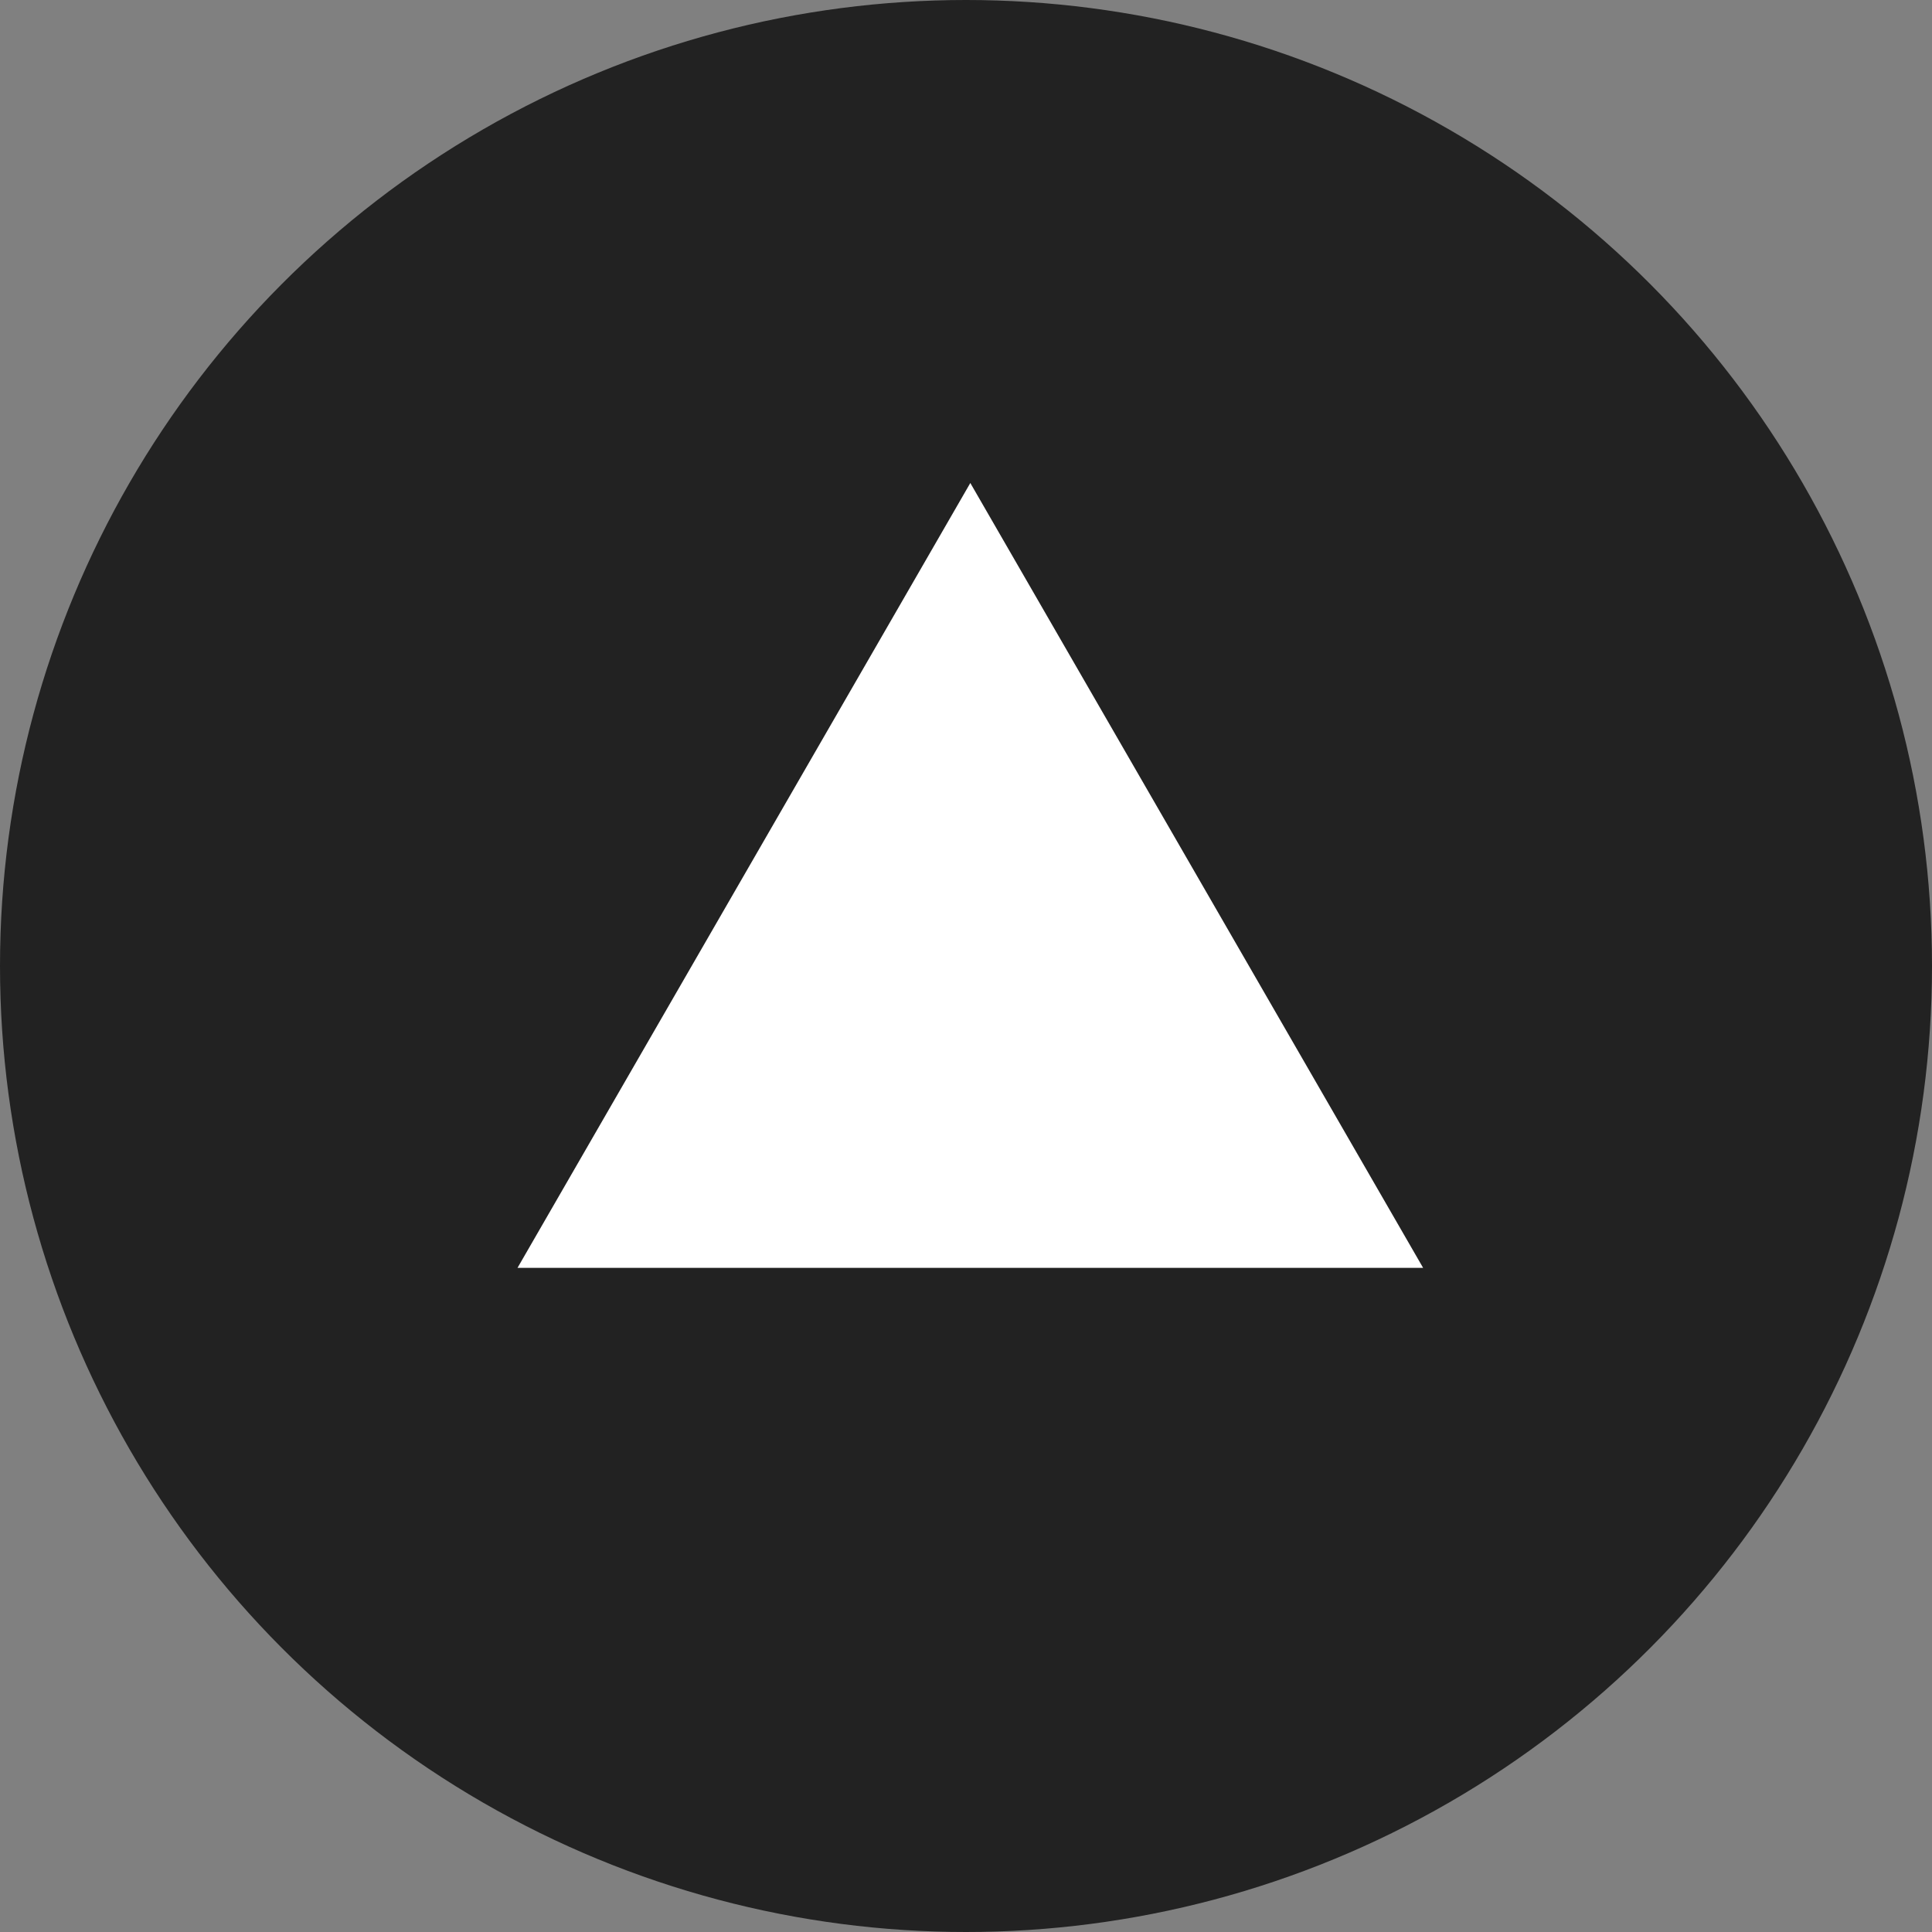 <svg fill="none" height="56" viewBox="0 0 56 56" width="56" xmlns="http://www.w3.org/2000/svg"><rect x="0" y="0" width="56" height="56" fill="#808080" stroke="none"/><circle cx="28" cy="28" fill="#222" r="28"/><path clip-rule="evenodd" d="m28.125 14 13.125 22.75h-26.25z" fill="#fff" fill-rule="evenodd"/></svg>